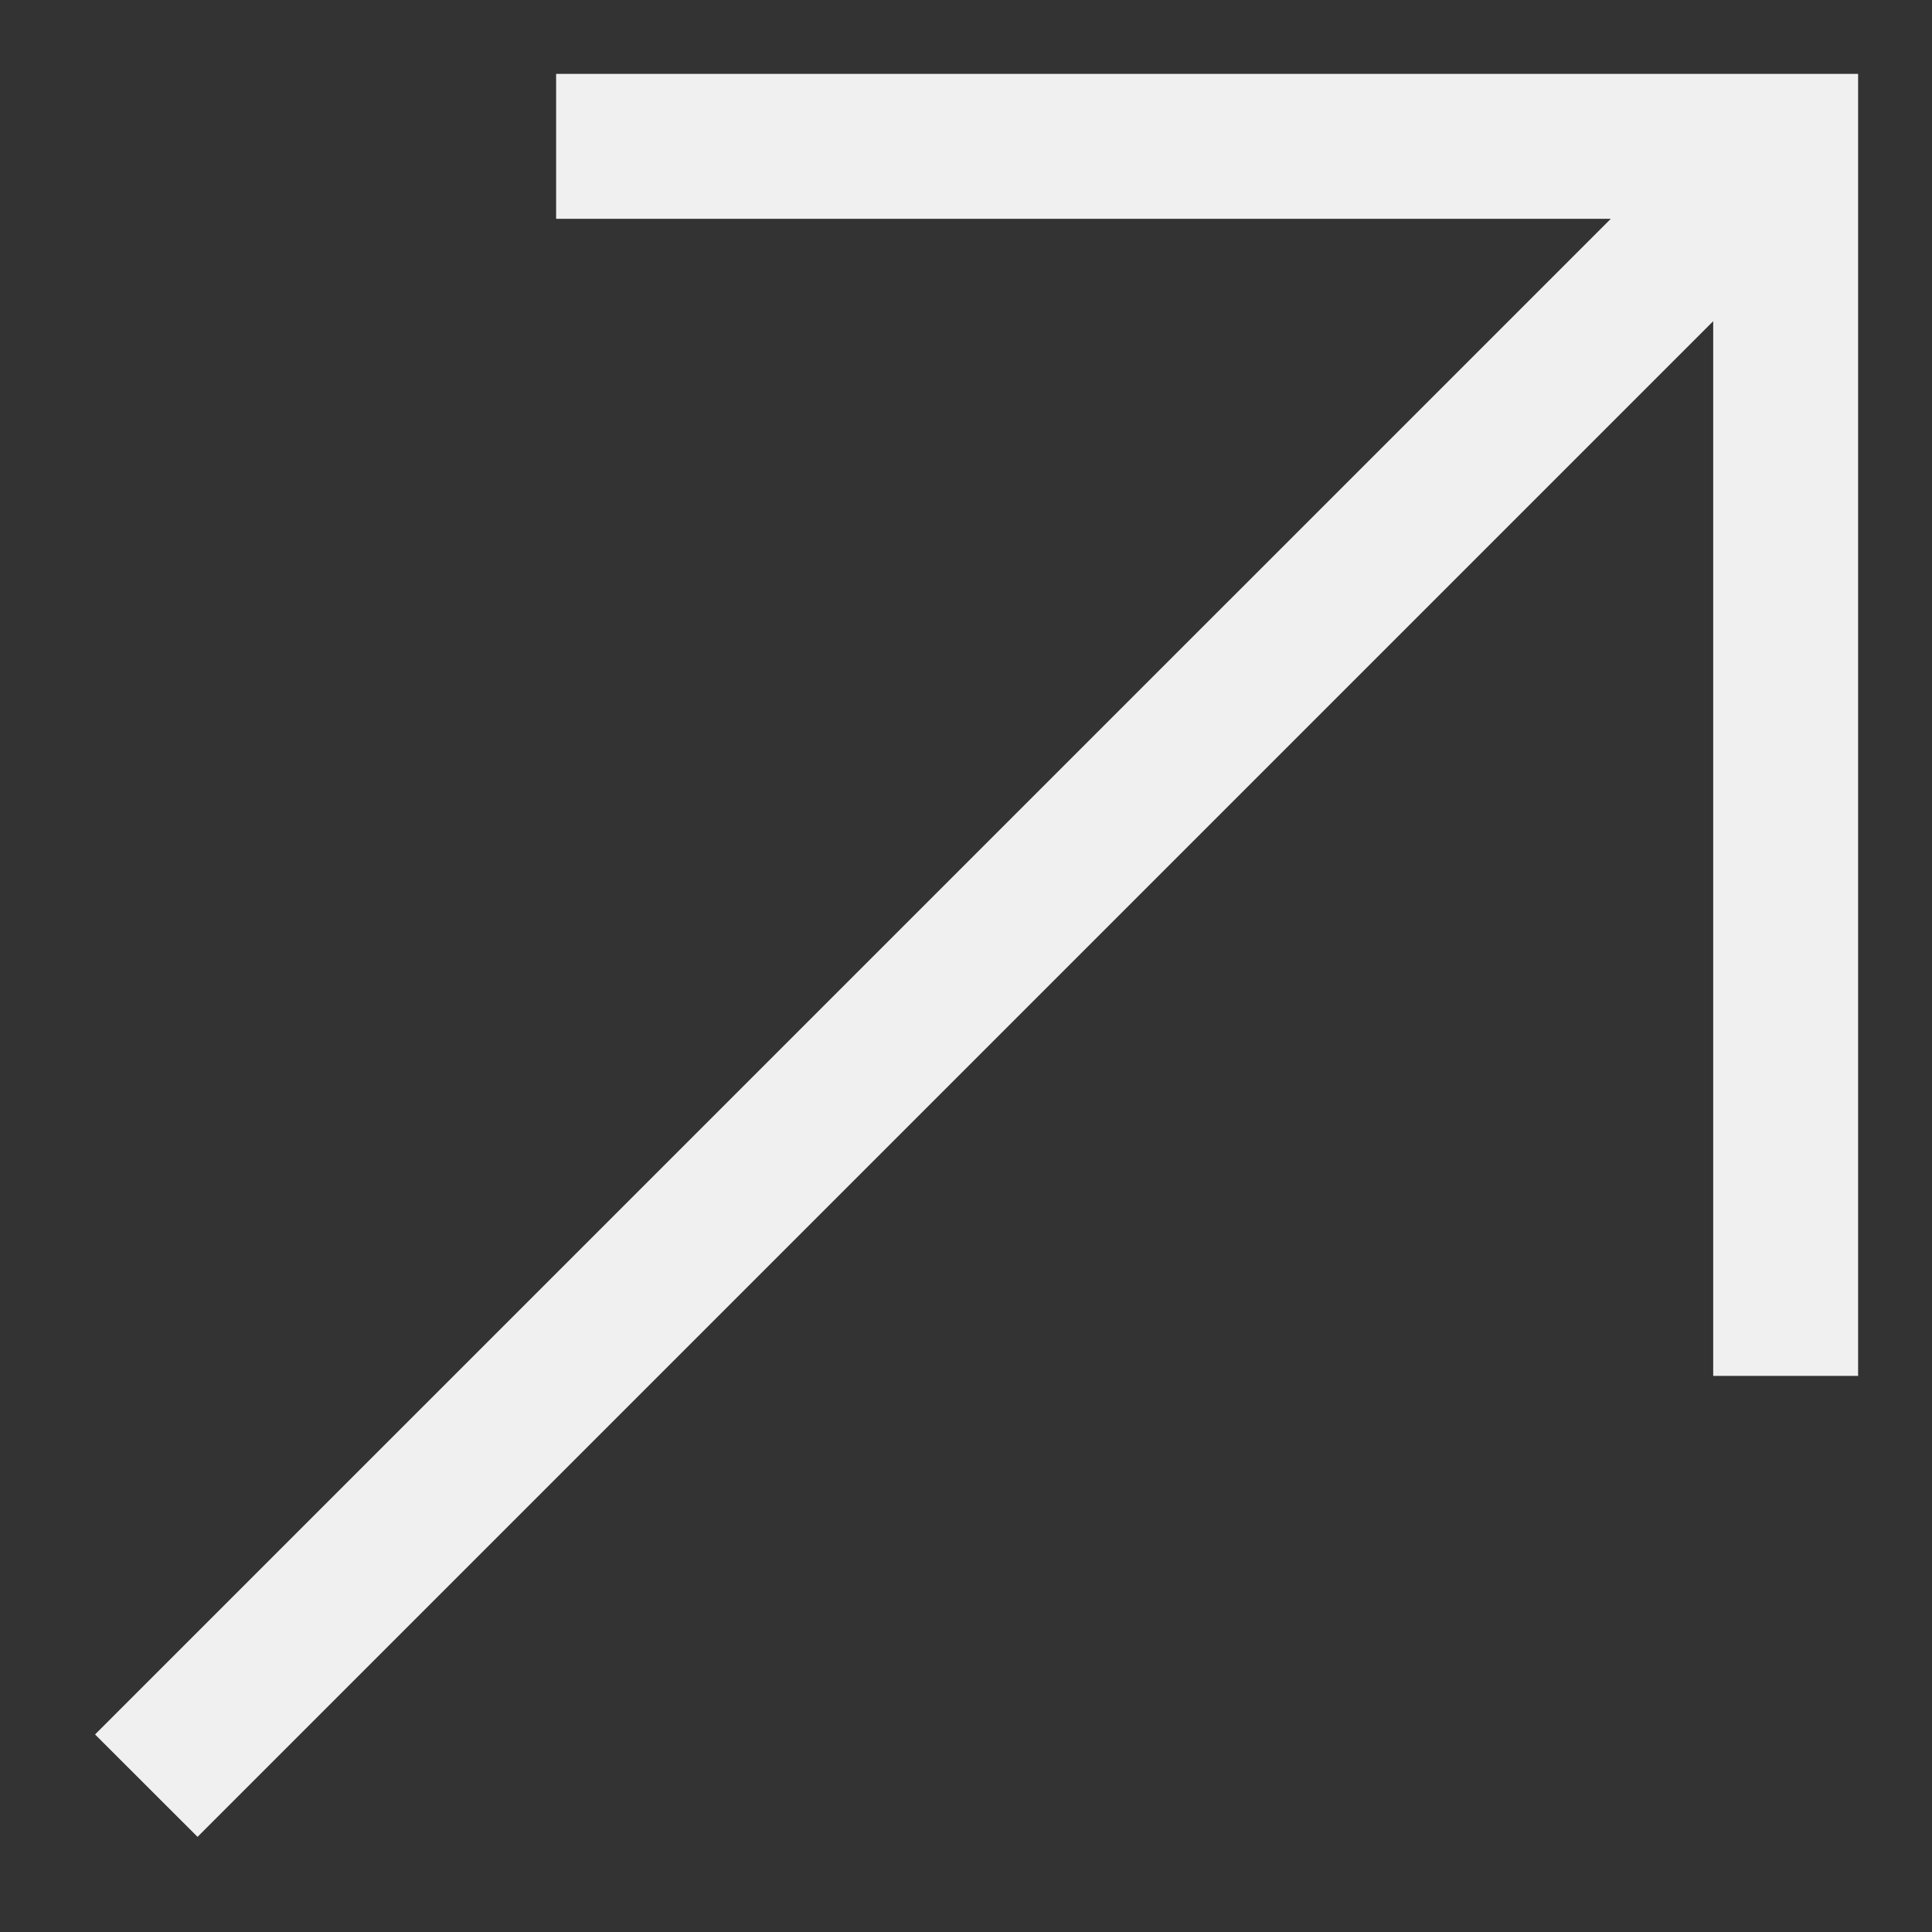 <svg xmlns="http://www.w3.org/2000/svg" width="20" height="20" viewBox="0 0 20 20" fill="none"><rect x="0" y="0" width="20" height="20" fill="#333333" stroke="none"/><path fill-rule="evenodd" clip-rule="evenodd" d="M19.235 0.765V14.243L17.735 14.243L17.735 3.325L2.045 19.015L0.984 17.955L16.675 2.265L5.757 2.265L5.757 0.765L19.235 0.765Z" fill="#F0F0F0"></path></svg>